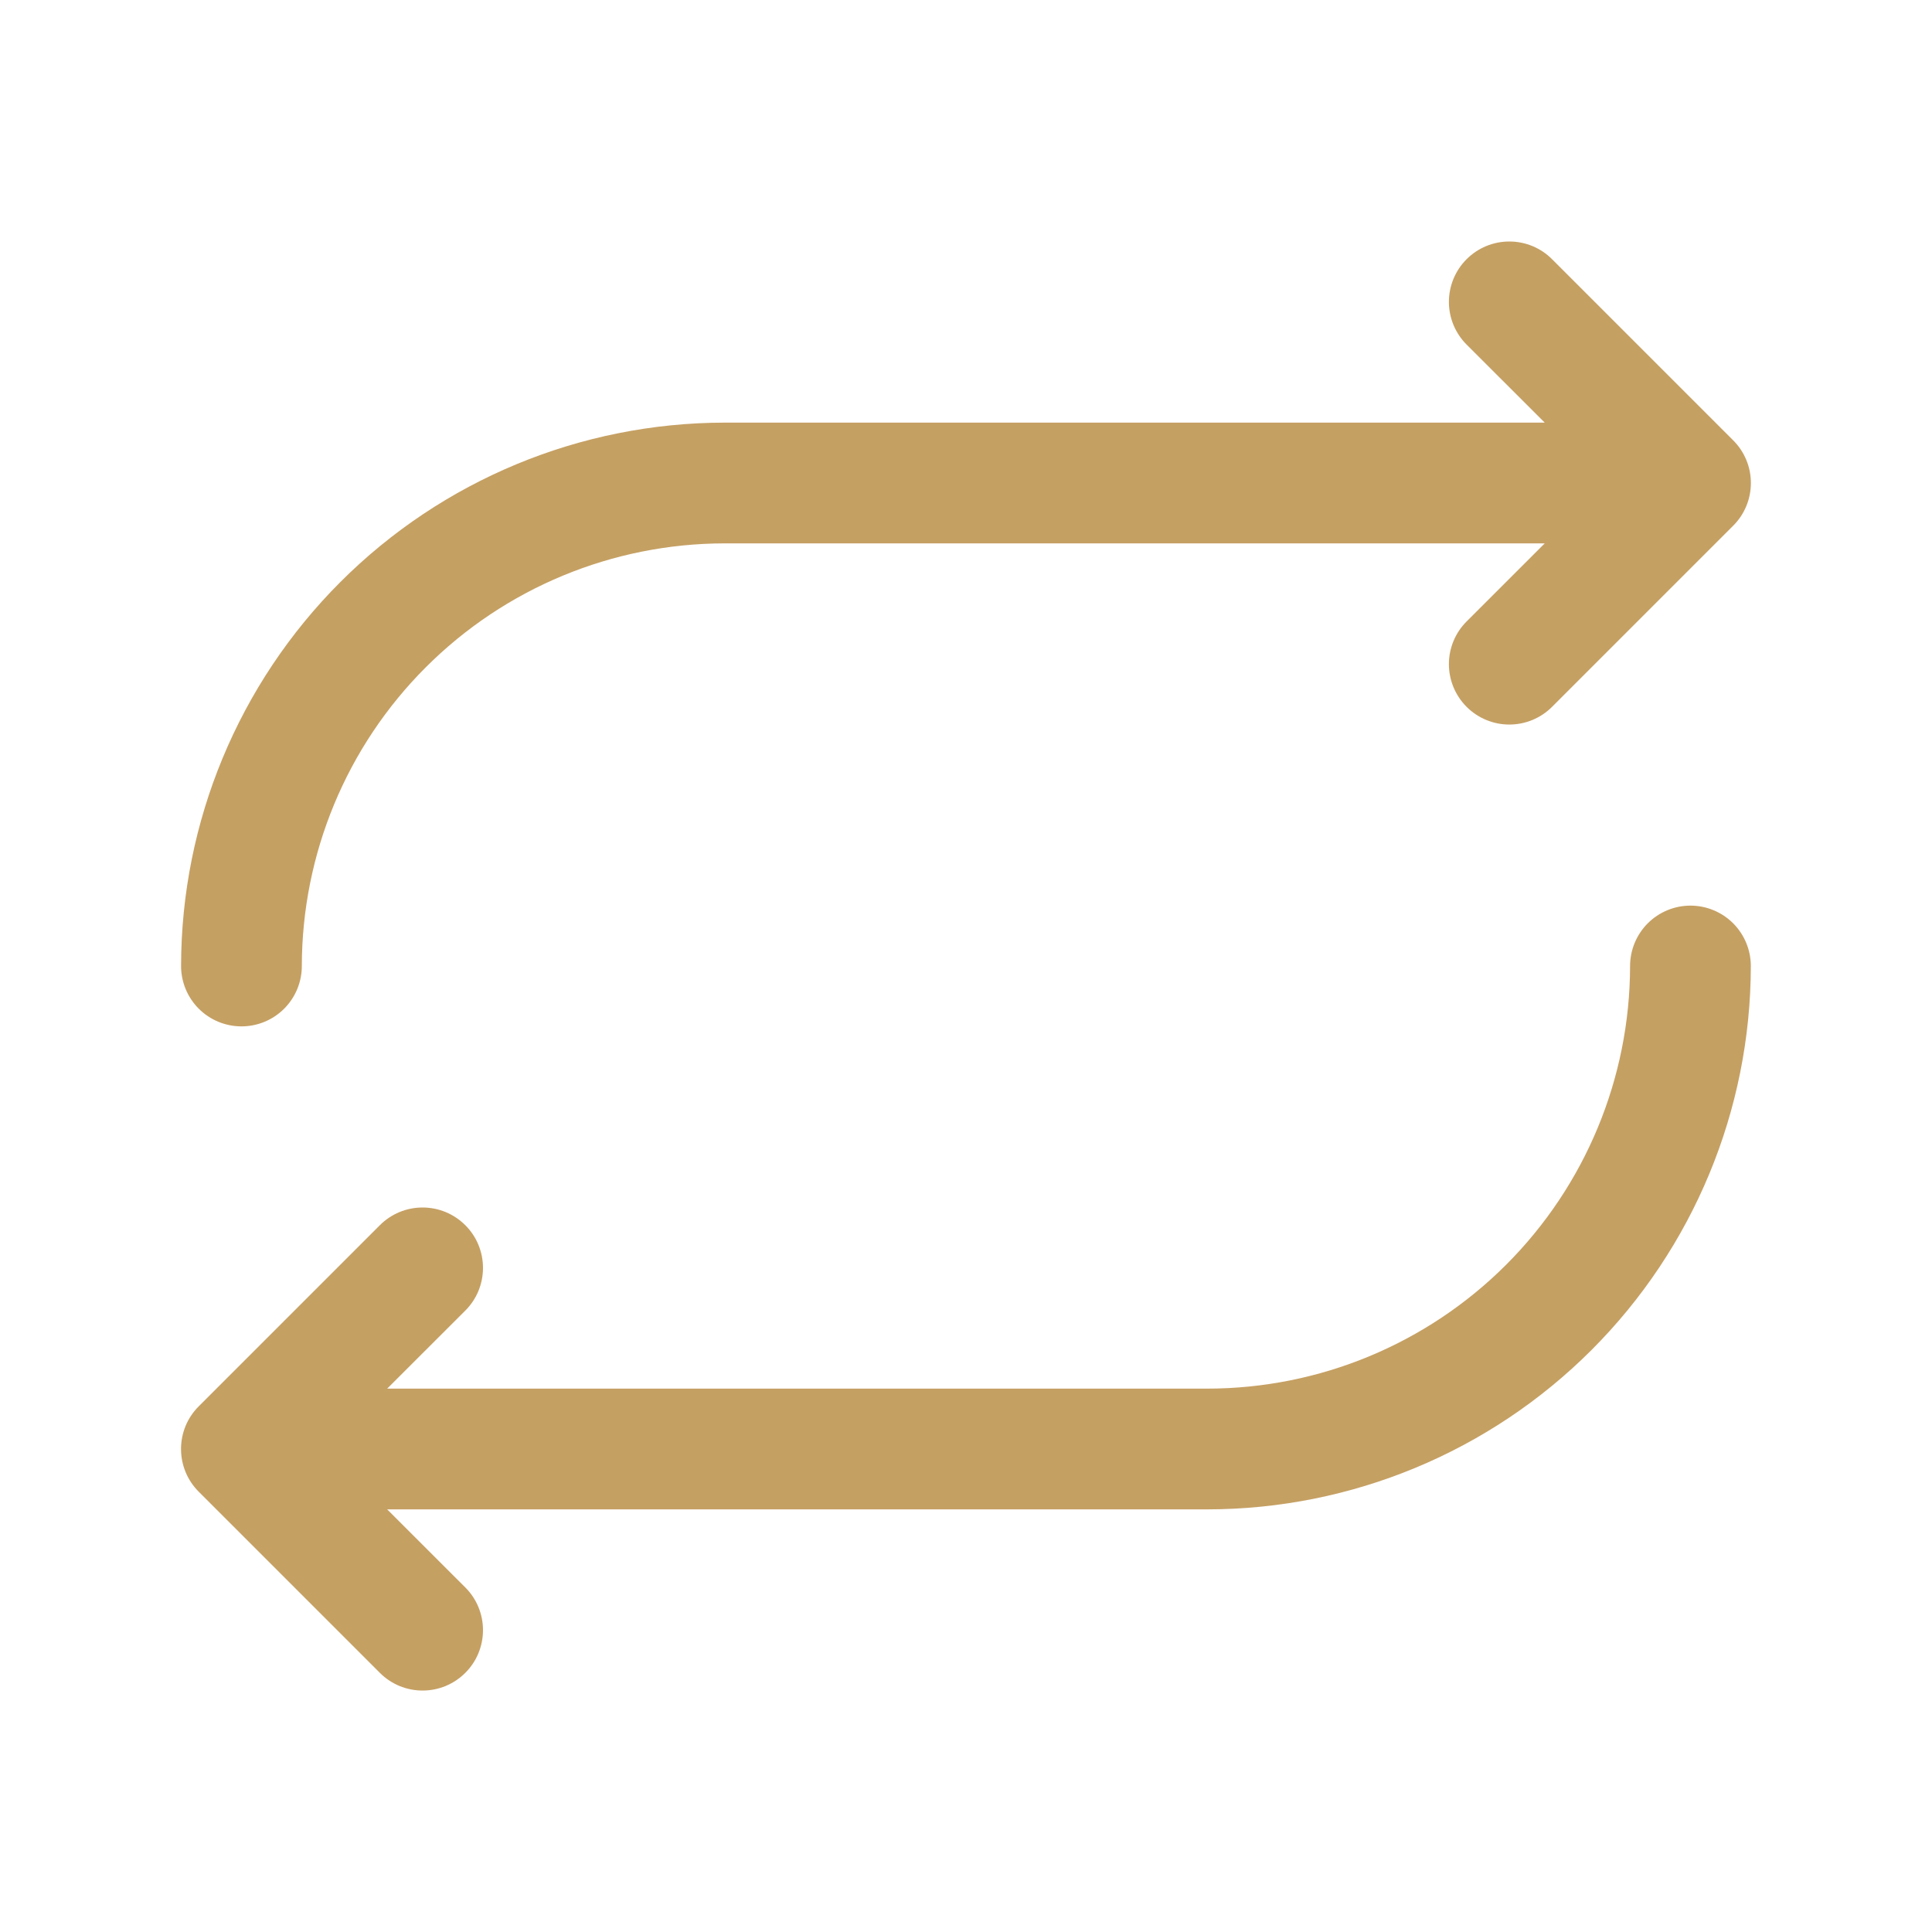 <svg id="icon" width="40" height="40" viewBox="0 0 40 40" fill="none" xmlns="http://www.w3.org/2000/svg">
<path d="M3.749 20C3.752 17.017 4.939 14.158 7.048 12.049C9.157 9.94 12.016 8.754 14.999 8.75H31.982L30.365 7.135C30.13 6.9 29.998 6.582 29.998 6.25C29.998 5.918 30.13 5.6 30.365 5.366C30.599 5.131 30.917 5 31.249 5C31.581 5 31.899 5.131 32.133 5.366L35.883 9.116C36 9.232 36.092 9.37 36.155 9.522C36.218 9.673 36.25 9.836 36.25 10C36.25 10.165 36.218 10.327 36.155 10.479C36.092 10.631 36 10.768 35.883 10.885L32.133 14.635C31.899 14.869 31.581 15.001 31.249 15.001C30.917 15.001 30.599 14.869 30.365 14.635C30.13 14.4 29.998 14.082 29.998 13.75C29.998 13.418 30.13 13.1 30.365 12.866L31.982 11.25H14.999C12.679 11.253 10.455 12.175 8.815 13.816C7.174 15.456 6.252 17.68 6.249 20C6.249 20.332 6.117 20.65 5.883 20.884C5.648 21.119 5.331 21.25 4.999 21.25C4.668 21.25 4.35 21.119 4.115 20.884C3.881 20.65 3.749 20.332 3.749 20ZM34.999 18.75C34.667 18.75 34.35 18.882 34.115 19.116C33.881 19.351 33.749 19.669 33.749 20C33.746 22.32 32.824 24.544 31.183 26.185C29.543 27.825 27.319 28.748 24.999 28.75H8.016L9.633 27.135C9.75 27.018 9.842 26.881 9.905 26.729C9.967 26.577 10 26.415 10 26.25C10 26.086 9.967 25.923 9.905 25.772C9.842 25.62 9.75 25.482 9.633 25.366C9.517 25.25 9.379 25.158 9.228 25.095C9.076 25.032 8.913 25 8.749 25C8.585 25 8.422 25.032 8.27 25.095C8.119 25.158 7.981 25.25 7.865 25.366L4.115 29.116C3.998 29.232 3.906 29.37 3.843 29.521C3.78 29.673 3.748 29.836 3.748 30C3.748 30.165 3.78 30.327 3.843 30.479C3.906 30.631 3.998 30.768 4.115 30.885L7.865 34.635C7.981 34.751 8.119 34.843 8.27 34.906C8.422 34.969 8.585 35.001 8.749 35.001C8.913 35.001 9.076 34.969 9.228 34.906C9.379 34.843 9.517 34.751 9.633 34.635C9.75 34.518 9.842 34.381 9.905 34.229C9.967 34.077 10 33.914 10 33.75C10 33.586 9.967 33.423 9.905 33.272C9.842 33.12 9.75 32.982 9.633 32.866L8.016 31.25H24.999C27.982 31.247 30.841 30.061 32.95 27.951C35.059 25.842 36.246 22.983 36.249 20C36.249 19.669 36.117 19.351 35.883 19.116C35.648 18.882 35.331 18.75 34.999 18.75Z" fill="#C5A063"/>
</svg>
